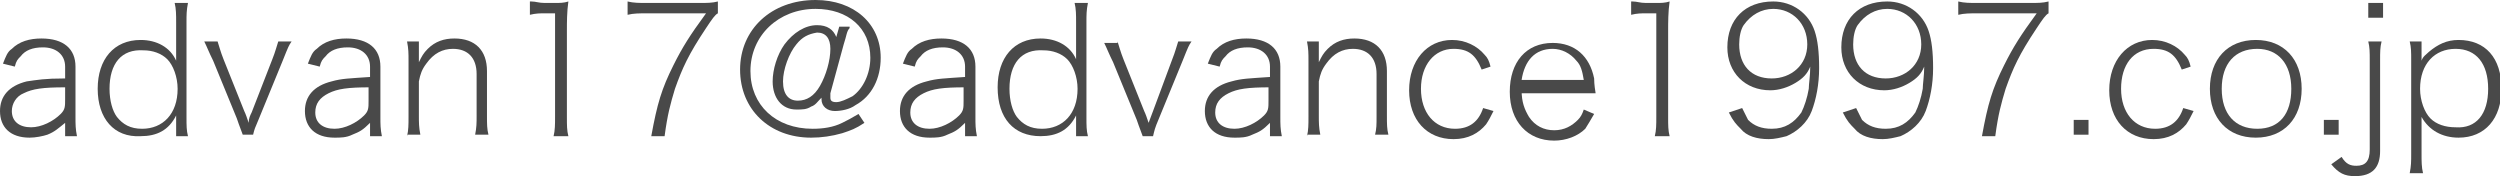 <?xml version="1.0" encoding="utf-8"?>
<!-- Generator: Adobe Illustrator 26.3.1, SVG Export Plug-In . SVG Version: 6.00 Build 0)  -->
<svg version="1.1" id="レイヤー_1" xmlns="http://www.w3.org/2000/svg" xmlns:xlink="http://www.w3.org/1999/xlink" x="0px"
	 y="0px" viewBox="0 0 168.9 11.9" style="enable-background:new 0 0 168.9 11.9;" xml:space="preserve">
<style type="text/css">
	.st0{fill:#494949;}
</style>
<g>
	<path class="st0" d="M4.4,8.3C3.9,8.7,3.7,8.9,3.2,9.1C2.9,9.2,2.4,9.3,2,9.3c-1.3,0-2-0.7-2-1.8c0-1,0.6-1.7,1.8-2
		C2.5,5.4,3,5.3,4.4,5.3V4.5c0-0.8-0.6-1.3-1.5-1.3c-0.7,0-1.2,0.2-1.5,0.6C1.2,4,1.1,4.1,1,4.5L0.2,4.3c0.2-0.5,0.3-0.8,0.6-1
		c0.5-0.5,1.2-0.7,2-0.7c1.5,0,2.3,0.7,2.3,1.9v3.4c0,0.5,0,0.8,0.1,1.3H4.4V8.3z M4.4,5.9C2.9,5.9,2.2,6,1.6,6.3
		C1.1,6.5,0.8,7,0.8,7.5c0,0.7,0.5,1.1,1.3,1.1c0.7,0,1.5-0.4,2-0.9c0.3-0.3,0.3-0.5,0.3-1V5.9z"/>
	<path class="st0" d="M11.9,8.6c0-0.2,0-0.5,0-0.8c-0.5,1-1.3,1.4-2.4,1.4C7.7,9.3,6.6,8,6.6,6c0-2,1.1-3.3,2.9-3.3
		c1.1,0,2,0.5,2.4,1.4c0-0.4,0-0.6,0-0.9V1.5c0-0.5,0-0.9-0.1-1.3h0.9c-0.1,0.5-0.1,0.8-0.1,1.3v6.4c0,0.6,0,0.9,0.1,1.3h-0.8V8.6z
		 M7.4,6c0,0.8,0.2,1.5,0.5,1.9c0.4,0.5,0.9,0.8,1.7,0.8c1.4,0,2.4-1,2.4-2.7c0-0.8-0.3-1.6-0.7-2c-0.4-0.4-1-0.6-1.6-0.6
		C8.2,3.3,7.4,4.3,7.4,6z"/>
	<path class="st0" d="M14.7,2.8c0.1,0.3,0.2,0.7,0.4,1.2l1.4,3.5c0.1,0.2,0.2,0.5,0.3,0.8C16.8,8,16.9,7.8,17,7.6L18.4,4
		c0.2-0.5,0.3-0.9,0.4-1.2h0.9c-0.2,0.3-0.2,0.3-0.6,1.3l-1.6,3.9c-0.3,0.7-0.3,0.7-0.4,1.1h-0.7c-0.1-0.3-0.2-0.5-0.4-1.1l-1.6-3.9
		c-0.3-0.6-0.4-0.9-0.6-1.3H14.7z"/>
	<path class="st0" d="M25,8.3c-0.5,0.5-0.7,0.6-1.2,0.8c-0.4,0.2-0.8,0.2-1.2,0.2c-1.3,0-2-0.7-2-1.8c0-1,0.6-1.7,1.8-2
		c0.7-0.2,1.2-0.2,2.6-0.3V4.5c0-0.8-0.6-1.3-1.5-1.3c-0.7,0-1.2,0.2-1.5,0.6c-0.2,0.2-0.3,0.3-0.4,0.7l-0.8-0.2
		c0.2-0.5,0.3-0.8,0.6-1c0.5-0.5,1.2-0.7,2-0.7c1.5,0,2.3,0.7,2.3,1.9v3.4c0,0.5,0,0.8,0.1,1.3H25V8.3z M25,5.9
		c-1.5,0-2.2,0.1-2.8,0.4c-0.6,0.3-0.9,0.7-0.9,1.3c0,0.7,0.5,1.1,1.3,1.1c0.7,0,1.5-0.4,2-0.9c0.3-0.3,0.3-0.5,0.3-1V5.9z"/>
	<path class="st0" d="M27.5,9.2c0.1-0.4,0.1-0.8,0.1-1.3V4.1c0-0.5,0-0.8-0.1-1.3h0.8v0.9c0,0.1,0,0.3,0,0.5
		c0.2-0.4,0.3-0.6,0.6-0.9c0.5-0.5,1.1-0.7,1.8-0.7c1.4,0,2.2,0.8,2.2,2.2v3c0,0.6,0,0.9,0.1,1.3h-0.9c0.1-0.5,0.1-0.8,0.1-1.3V5
		c0-1.1-0.6-1.7-1.6-1.7c-0.7,0-1.3,0.3-1.8,1c-0.3,0.4-0.4,0.7-0.5,1.2v2.3c0,0.5,0,0.8,0.1,1.3H27.5z"/>
	<path class="st0" d="M35.9,0.1c0.3,0,0.5,0.1,0.9,0.1h0.7c0.3,0,0.6,0,0.9-0.1c-0.1,0.7-0.1,1.4-0.1,2v5.8c0,0.6,0,0.9,0.1,1.3h-1
		c0.1-0.4,0.1-0.8,0.1-1.3v-7h-0.7c-0.3,0-0.6,0-1,0.1V0.1z"/>
	<path class="st0" d="M48.5,0.9c-0.2,0.1-0.4,0.4-0.8,1c-1.2,1.8-1.6,2.7-2.1,4.1c-0.3,1-0.5,1.7-0.7,3.2H44
		c0.4-2.2,0.7-3.2,1.5-4.8c0.6-1.2,1.1-2,2.2-3.5h-4c-0.5,0-0.9,0-1.3,0.1V0.1c0.4,0.1,0.8,0.1,1.3,0.1h3.5c0.6,0,0.9,0,1.3-0.1V0.9
		z"/>
	<path class="st0" d="M57.4,1.9C57.2,2.1,57.2,2.4,57,3l-0.9,3.3c0,0.1,0,0.2,0,0.3c0,0.2,0.1,0.3,0.4,0.3c0.3,0,0.7-0.2,1.1-0.4
		C58.3,6,58.8,5,58.8,3.9c0-2-1.5-3.3-3.7-3.3c-2.5,0-4.4,1.8-4.4,4.2c0,2.3,1.7,3.9,4.2,3.9c0.7,0,1.4-0.1,2-0.4
		c0.4-0.2,0.6-0.3,1.1-0.6l0.4,0.6c-0.6,0.4-0.9,0.5-1.5,0.7c-0.7,0.2-1.4,0.3-2.1,0.3c-2.8,0-4.8-1.9-4.8-4.6C50,2,52.1,0,55.1,0
		c2.6,0,4.4,1.6,4.4,3.9c0,1.4-0.6,2.6-1.7,3.2c-0.4,0.3-1,0.4-1.4,0.4c-0.5,0-0.9-0.3-0.9-0.8V6.6c-0.3,0.3-0.4,0.5-0.7,0.6
		c-0.3,0.2-0.6,0.2-1,0.2c-1,0-1.6-0.8-1.6-1.9c0-0.8,0.3-1.8,0.8-2.5c0.6-0.8,1.4-1.3,2.2-1.3c0.7,0,1.1,0.3,1.3,0.8l0.2-0.7H57.4z
		 M53.8,3c-0.5,0.6-0.9,1.7-0.9,2.5c0,0.9,0.4,1.3,1,1.3c0.6,0,1.1-0.3,1.5-1c0.4-0.7,0.7-1.7,0.7-2.5c0-0.7-0.3-1.1-0.9-1.1
		C54.6,2.3,54.2,2.5,53.8,3z"/>
	<path class="st0" d="M65.2,8.3c-0.5,0.5-0.7,0.6-1.2,0.8c-0.4,0.2-0.8,0.2-1.2,0.2c-1.3,0-2-0.7-2-1.8c0-1,0.6-1.7,1.8-2
		c0.7-0.2,1.2-0.2,2.6-0.3V4.5c0-0.8-0.6-1.3-1.5-1.3c-0.7,0-1.2,0.2-1.5,0.6C62,4,61.9,4.1,61.8,4.5L61,4.3c0.2-0.5,0.3-0.8,0.6-1
		c0.5-0.5,1.2-0.7,2-0.7c1.5,0,2.3,0.7,2.3,1.9v3.4c0,0.5,0,0.8,0.1,1.3h-0.8V8.3z M65.2,5.9c-1.5,0-2.2,0.1-2.8,0.4
		c-0.6,0.3-0.9,0.7-0.9,1.3c0,0.7,0.5,1.1,1.3,1.1c0.7,0,1.5-0.4,2-0.9c0.3-0.3,0.3-0.5,0.3-1V5.9z"/>
	<path class="st0" d="M72.7,8.6c0-0.2,0-0.5,0-0.8c-0.5,1-1.3,1.4-2.4,1.4c-1.8,0-2.9-1.2-2.9-3.3c0-2,1.1-3.3,2.9-3.3
		c1.1,0,2,0.5,2.4,1.4c0-0.4,0-0.6,0-0.9V1.5c0-0.5,0-0.9-0.1-1.3h0.9c-0.1,0.5-0.1,0.8-0.1,1.3v6.4c0,0.6,0,0.9,0.1,1.3h-0.8V8.6z
		 M68.2,6c0,0.8,0.2,1.5,0.5,1.9c0.4,0.5,0.9,0.8,1.7,0.8c1.4,0,2.4-1,2.4-2.7c0-0.8-0.3-1.6-0.7-2c-0.4-0.4-1-0.6-1.6-0.6
		C69,3.3,68.2,4.3,68.2,6z"/>
	<path class="st0" d="M75.5,2.8c0.1,0.3,0.2,0.7,0.4,1.2l1.4,3.5c0.1,0.2,0.2,0.5,0.3,0.8c0.1-0.3,0.2-0.5,0.3-0.8L79.2,4
		c0.2-0.5,0.3-0.9,0.4-1.2h0.9c-0.2,0.3-0.2,0.3-0.6,1.3l-1.6,3.9C78,8.7,78,8.8,77.9,9.2h-0.7c-0.1-0.3-0.2-0.5-0.4-1.1l-1.6-3.9
		c-0.3-0.6-0.4-0.9-0.6-1.3H75.5z"/>
	<path class="st0" d="M85.8,8.3c-0.5,0.5-0.7,0.6-1.2,0.8c-0.4,0.2-0.8,0.2-1.2,0.2c-1.3,0-2-0.7-2-1.8c0-1,0.6-1.7,1.8-2
		c0.7-0.2,1.2-0.2,2.6-0.3V4.5c0-0.8-0.6-1.3-1.5-1.3c-0.7,0-1.2,0.2-1.5,0.6c-0.2,0.2-0.3,0.3-0.4,0.7l-0.8-0.2
		c0.2-0.5,0.3-0.8,0.6-1c0.5-0.5,1.2-0.7,2-0.7c1.5,0,2.3,0.7,2.3,1.9v3.4c0,0.5,0,0.8,0.1,1.3h-0.8V8.3z M85.8,5.9
		c-1.5,0-2.2,0.1-2.8,0.4c-0.6,0.3-0.9,0.7-0.9,1.3c0,0.7,0.5,1.1,1.3,1.1c0.7,0,1.5-0.4,2-0.9c0.3-0.3,0.3-0.5,0.3-1V5.9z"/>
	<path class="st0" d="M88.3,9.2c0.1-0.4,0.1-0.8,0.1-1.3V4.1c0-0.5,0-0.8-0.1-1.3h0.8v0.9c0,0.1,0,0.3,0,0.5
		c0.2-0.4,0.3-0.6,0.6-0.9c0.5-0.5,1.1-0.7,1.8-0.7c1.4,0,2.2,0.8,2.2,2.2v3c0,0.6,0,0.9,0.1,1.3h-0.9C93,8.7,93,8.4,93,7.9V5
		c0-1.1-0.6-1.7-1.6-1.7c-0.7,0-1.3,0.3-1.8,1c-0.3,0.4-0.4,0.7-0.5,1.2v2.3c0,0.5,0,0.8,0.1,1.3H88.3z"/>
	<path class="st0" d="M100.1,4.7c-0.4-1-0.9-1.4-1.9-1.4C96.9,3.3,96,4.4,96,6c0,1.6,0.9,2.7,2.3,2.7c1,0,1.6-0.5,1.9-1.4l0.7,0.2
		c-0.2,0.4-0.3,0.6-0.5,0.9c-0.5,0.6-1.2,1-2.2,1c-1.8,0-3-1.3-3-3.3c0-2,1.2-3.4,2.9-3.4c0.9,0,1.7,0.4,2.2,1
		c0.2,0.2,0.3,0.4,0.4,0.8L100.1,4.7z"/>
	<path class="st0" d="M102.8,6.1c0,0.8,0.2,1.3,0.5,1.8c0.4,0.6,1,0.9,1.7,0.9c0.7,0,1.2-0.3,1.6-0.7c0.2-0.2,0.3-0.4,0.4-0.7
		l0.7,0.3c-0.3,0.5-0.4,0.7-0.6,1c-0.5,0.5-1.3,0.8-2.1,0.8c-1.8,0-3-1.3-3-3.3c0-2,1.1-3.3,2.9-3.3c1.5,0,2.5,0.9,2.8,2.4
		c0,0.1,0,0.4,0.1,1H102.8z M107,5.4c-0.1-0.6-0.2-1-0.5-1.3c-0.4-0.5-1-0.8-1.6-0.8c-1.2,0-1.9,0.8-2.1,2.1H107z"/>
	<path class="st0" d="M110.3,0.1c0.3,0,0.5,0.1,0.9,0.1h0.7c0.3,0,0.6,0,0.9-0.1c-0.1,0.7-0.1,1.4-0.1,2v5.8c0,0.6,0,0.9,0.1,1.3h-1
		c0.1-0.4,0.1-0.8,0.1-1.3v-7h-0.7c-0.3,0-0.6,0-1,0.1V0.1z"/>
	<path class="st0" d="M117.7,7.3c0.2,0.4,0.3,0.6,0.4,0.8c0.4,0.4,0.9,0.6,1.6,0.6c0.9,0,1.5-0.4,2-1.1c0.2-0.4,0.4-1,0.5-1.6
		c0-0.3,0.1-0.9,0.1-1.5c-0.2,0.5-0.5,0.8-1,1.1c-0.5,0.3-1.1,0.5-1.7,0.5c-1.7,0-2.9-1.2-2.9-2.9c0-1.9,1.2-3.1,3.1-3.1
		c1.3,0,2.4,0.8,2.8,2c0.2,0.6,0.3,1.4,0.3,2.5s-0.2,2.1-0.5,2.9c-0.3,0.8-1,1.4-1.7,1.7c-0.4,0.1-0.8,0.2-1.2,0.2
		c-0.8,0-1.5-0.2-1.9-0.7c-0.3-0.3-0.5-0.5-0.8-1.1L117.7,7.3z M122.1,3c0-1.4-1-2.4-2.3-2.4c-0.8,0-1.5,0.4-2,1.1
		c-0.2,0.3-0.3,0.8-0.3,1.3c0,1.4,0.8,2.3,2.2,2.3C121,5.3,122.1,4.4,122.1,3z"/>
	<path class="st0" d="M125.4,7.3c0.2,0.4,0.3,0.6,0.4,0.8c0.4,0.4,0.9,0.6,1.6,0.6c0.9,0,1.5-0.4,2-1.1c0.2-0.4,0.4-1,0.5-1.6
		c0-0.3,0.1-0.9,0.1-1.5c-0.2,0.5-0.5,0.8-1,1.1c-0.5,0.3-1.1,0.5-1.7,0.5c-1.7,0-2.9-1.2-2.9-2.9c0-1.9,1.2-3.1,3.1-3.1
		c1.3,0,2.4,0.8,2.8,2c0.2,0.6,0.3,1.4,0.3,2.5s-0.2,2.1-0.5,2.9c-0.3,0.8-1,1.4-1.7,1.7c-0.4,0.1-0.8,0.2-1.2,0.2
		c-0.8,0-1.5-0.2-1.9-0.7c-0.3-0.3-0.5-0.5-0.8-1.1L125.4,7.3z M129.8,3c0-1.4-1-2.4-2.3-2.4c-0.8,0-1.5,0.4-2,1.1
		c-0.2,0.3-0.3,0.8-0.3,1.3c0,1.4,0.8,2.3,2.2,2.3C128.7,5.3,129.8,4.4,129.8,3z"/>
	<path class="st0" d="M138.4,0.9c-0.2,0.1-0.4,0.4-0.8,1c-1.2,1.8-1.6,2.7-2.1,4.1c-0.3,1-0.5,1.7-0.7,3.2h-0.9
		c0.4-2.2,0.7-3.2,1.5-4.8c0.6-1.2,1.1-2,2.2-3.5h-4c-0.5,0-0.9,0-1.3,0.1V0.1c0.4,0.1,0.8,0.1,1.3,0.1h3.5c0.6,0,0.9,0,1.3-0.1V0.9
		z"/>
	<path class="st0" d="M141.1,8.1v1h-1v-1H141.1z"/>
	<path class="st0" d="M147.4,4.7c-0.4-1-0.9-1.4-1.9-1.4c-1.4,0-2.2,1.1-2.2,2.7c0,1.6,0.9,2.7,2.3,2.7c1,0,1.6-0.5,1.9-1.4l0.7,0.2
		c-0.2,0.4-0.3,0.6-0.5,0.9c-0.5,0.6-1.2,1-2.2,1c-1.8,0-3-1.3-3-3.3c0-2,1.2-3.4,2.9-3.4c0.9,0,1.7,0.4,2.2,1
		c0.2,0.2,0.3,0.4,0.4,0.8L147.4,4.7z"/>
	<path class="st0" d="M149.3,6c0-2,1.2-3.3,3.1-3.3c1.9,0,3.1,1.3,3.1,3.3c0,2-1.2,3.3-3.1,3.3C150.5,9.3,149.3,8,149.3,6z M150.1,6
		c0,1.7,0.9,2.7,2.4,2.7s2.3-1,2.3-2.7s-0.9-2.7-2.3-2.7C151,3.3,150.1,4.3,150.1,6z"/>
	<path class="st0" d="M158,8.1v1h-1v-1H158z"/>
	<path class="st0" d="M160.9,2.8c-0.1,0.4-0.1,0.7-0.1,1.3v6.1c0,1.1-0.5,1.7-1.7,1.7c-0.7,0-1.1-0.2-1.6-0.8l0.7-0.5
		c0.3,0.5,0.6,0.6,1,0.6c0.6,0,0.9-0.3,0.9-1.1v-6c0-0.6,0-0.9-0.1-1.3H160.9z M161,0.2v1h-1v-1H161z"/>
	<path class="st0" d="M163.6,3.5c0,0.2,0,0.4,0,0.6c0.1-0.3,0.3-0.4,0.5-0.6c0.6-0.5,1.2-0.8,2-0.8c1.8,0,2.9,1.2,2.9,3.3
		c0,2-1.1,3.3-2.9,3.3c-1.1,0-2-0.5-2.5-1.4c0,0.3,0,0.6,0,0.9v1.6c0,0.5,0,0.9,0.1,1.3h-0.9c0.1-0.5,0.1-0.8,0.1-1.3V4.1
		c0-0.6,0-0.9-0.1-1.3h0.8V3.5z M168.1,6c0-1.7-0.8-2.7-2.2-2.7c-1.4,0-2.4,1-2.4,2.7c0,0.8,0.3,1.6,0.7,2c0.4,0.4,1,0.6,1.7,0.6
		C167.3,8.7,168.1,7.7,168.1,6z"/>
</g>
</svg>

